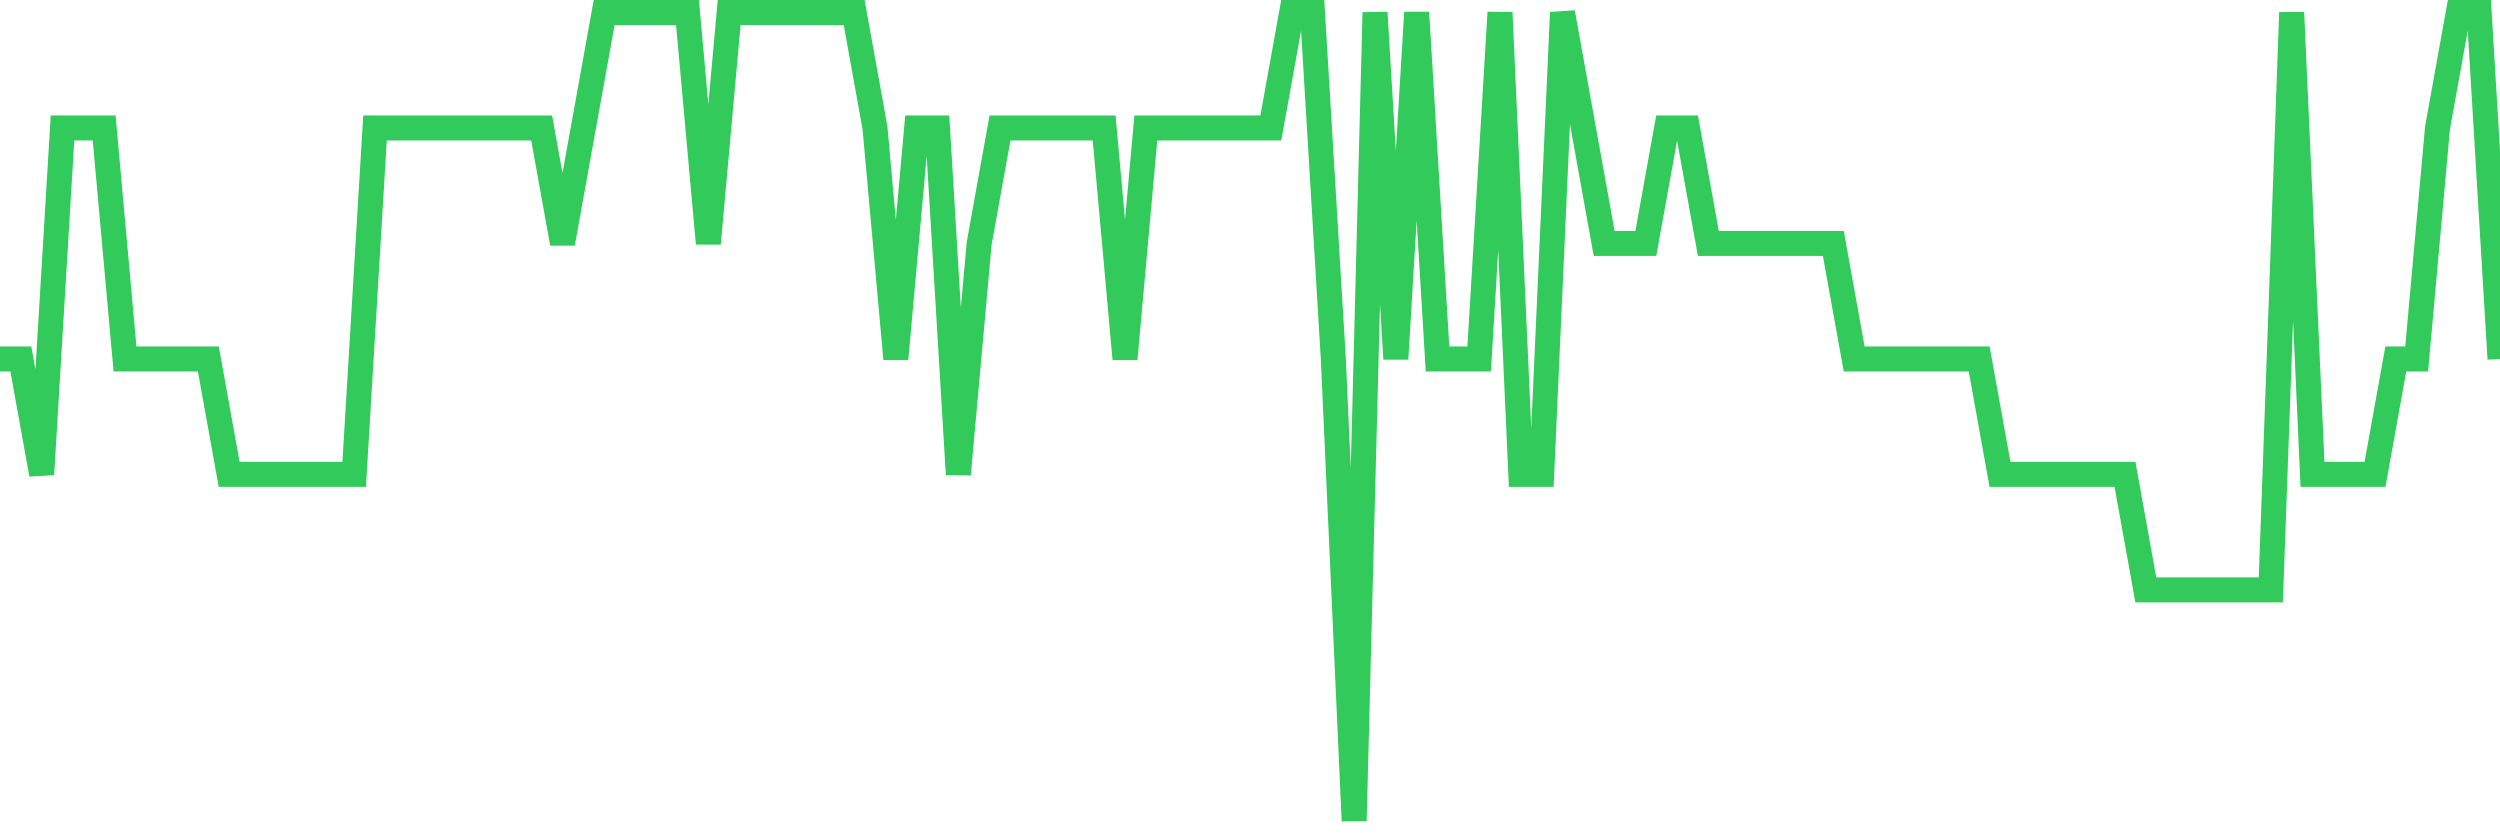 <svg
  xmlns="http://www.w3.org/2000/svg"
  xmlns:xlink="http://www.w3.org/1999/xlink"
  width="120"
  height="40"
  viewBox="0 0 120 40"
  preserveAspectRatio="none"
>
  <polyline
    points="0,17.229 1,17.229 2,22.771 3,6.143 4,6.143 5,6.143 6,17.229 7,17.229 8,17.229 9,17.229 10,17.229 11,22.771 12,22.771 13,22.771 14,22.771 15,22.771 16,22.771 17,22.771 18,6.143 19,6.143 20,6.143 21,6.143 22,6.143 23,6.143 24,6.143 25,6.143 26,6.143 27,11.686 28,6.143 29,0.6 30,0.6 31,0.6 32,0.6 33,0.6 34,11.686 35,0.6 36,0.6 37,0.6 38,0.6 39,0.6 40,0.6 41,0.6 42,6.143 43,17.229 44,6.143 45,6.143 46,22.771 47,11.686 48,6.143 49,6.143 50,6.143 51,6.143 52,6.143 53,6.143 54,17.229 55,6.143 56,6.143 57,6.143 58,6.143 59,6.143 60,6.143 61,6.143 62,0.6 63,0.6 64,17.229 65,39.4 66,0.6 67,17.229 68,0.6 69,17.229 70,17.229 71,17.229 72,0.6 73,22.771 74,22.771 75,0.6 76,6.143 77,11.686 78,11.686 79,11.686 80,6.143 81,6.143 82,11.686 83,11.686 84,11.686 85,11.686 86,11.686 87,11.686 88,11.686 89,17.229 90,17.229 91,17.229 92,17.229 93,17.229 94,17.229 95,17.229 96,22.771 97,22.771 98,22.771 99,22.771 100,22.771 101,22.771 102,22.771 103,28.314 104,28.314 105,28.314 106,28.314 107,28.314 108,28.314 109,28.314 110,0.6 111,22.771 112,22.771 113,22.771 114,22.771 115,17.229 116,17.229 117,6.143 118,0.6 119,0.6 120,17.229"
    fill="none"
    stroke="#32ca5b"
    stroke-width="1.2"
  >
  </polyline>
</svg>